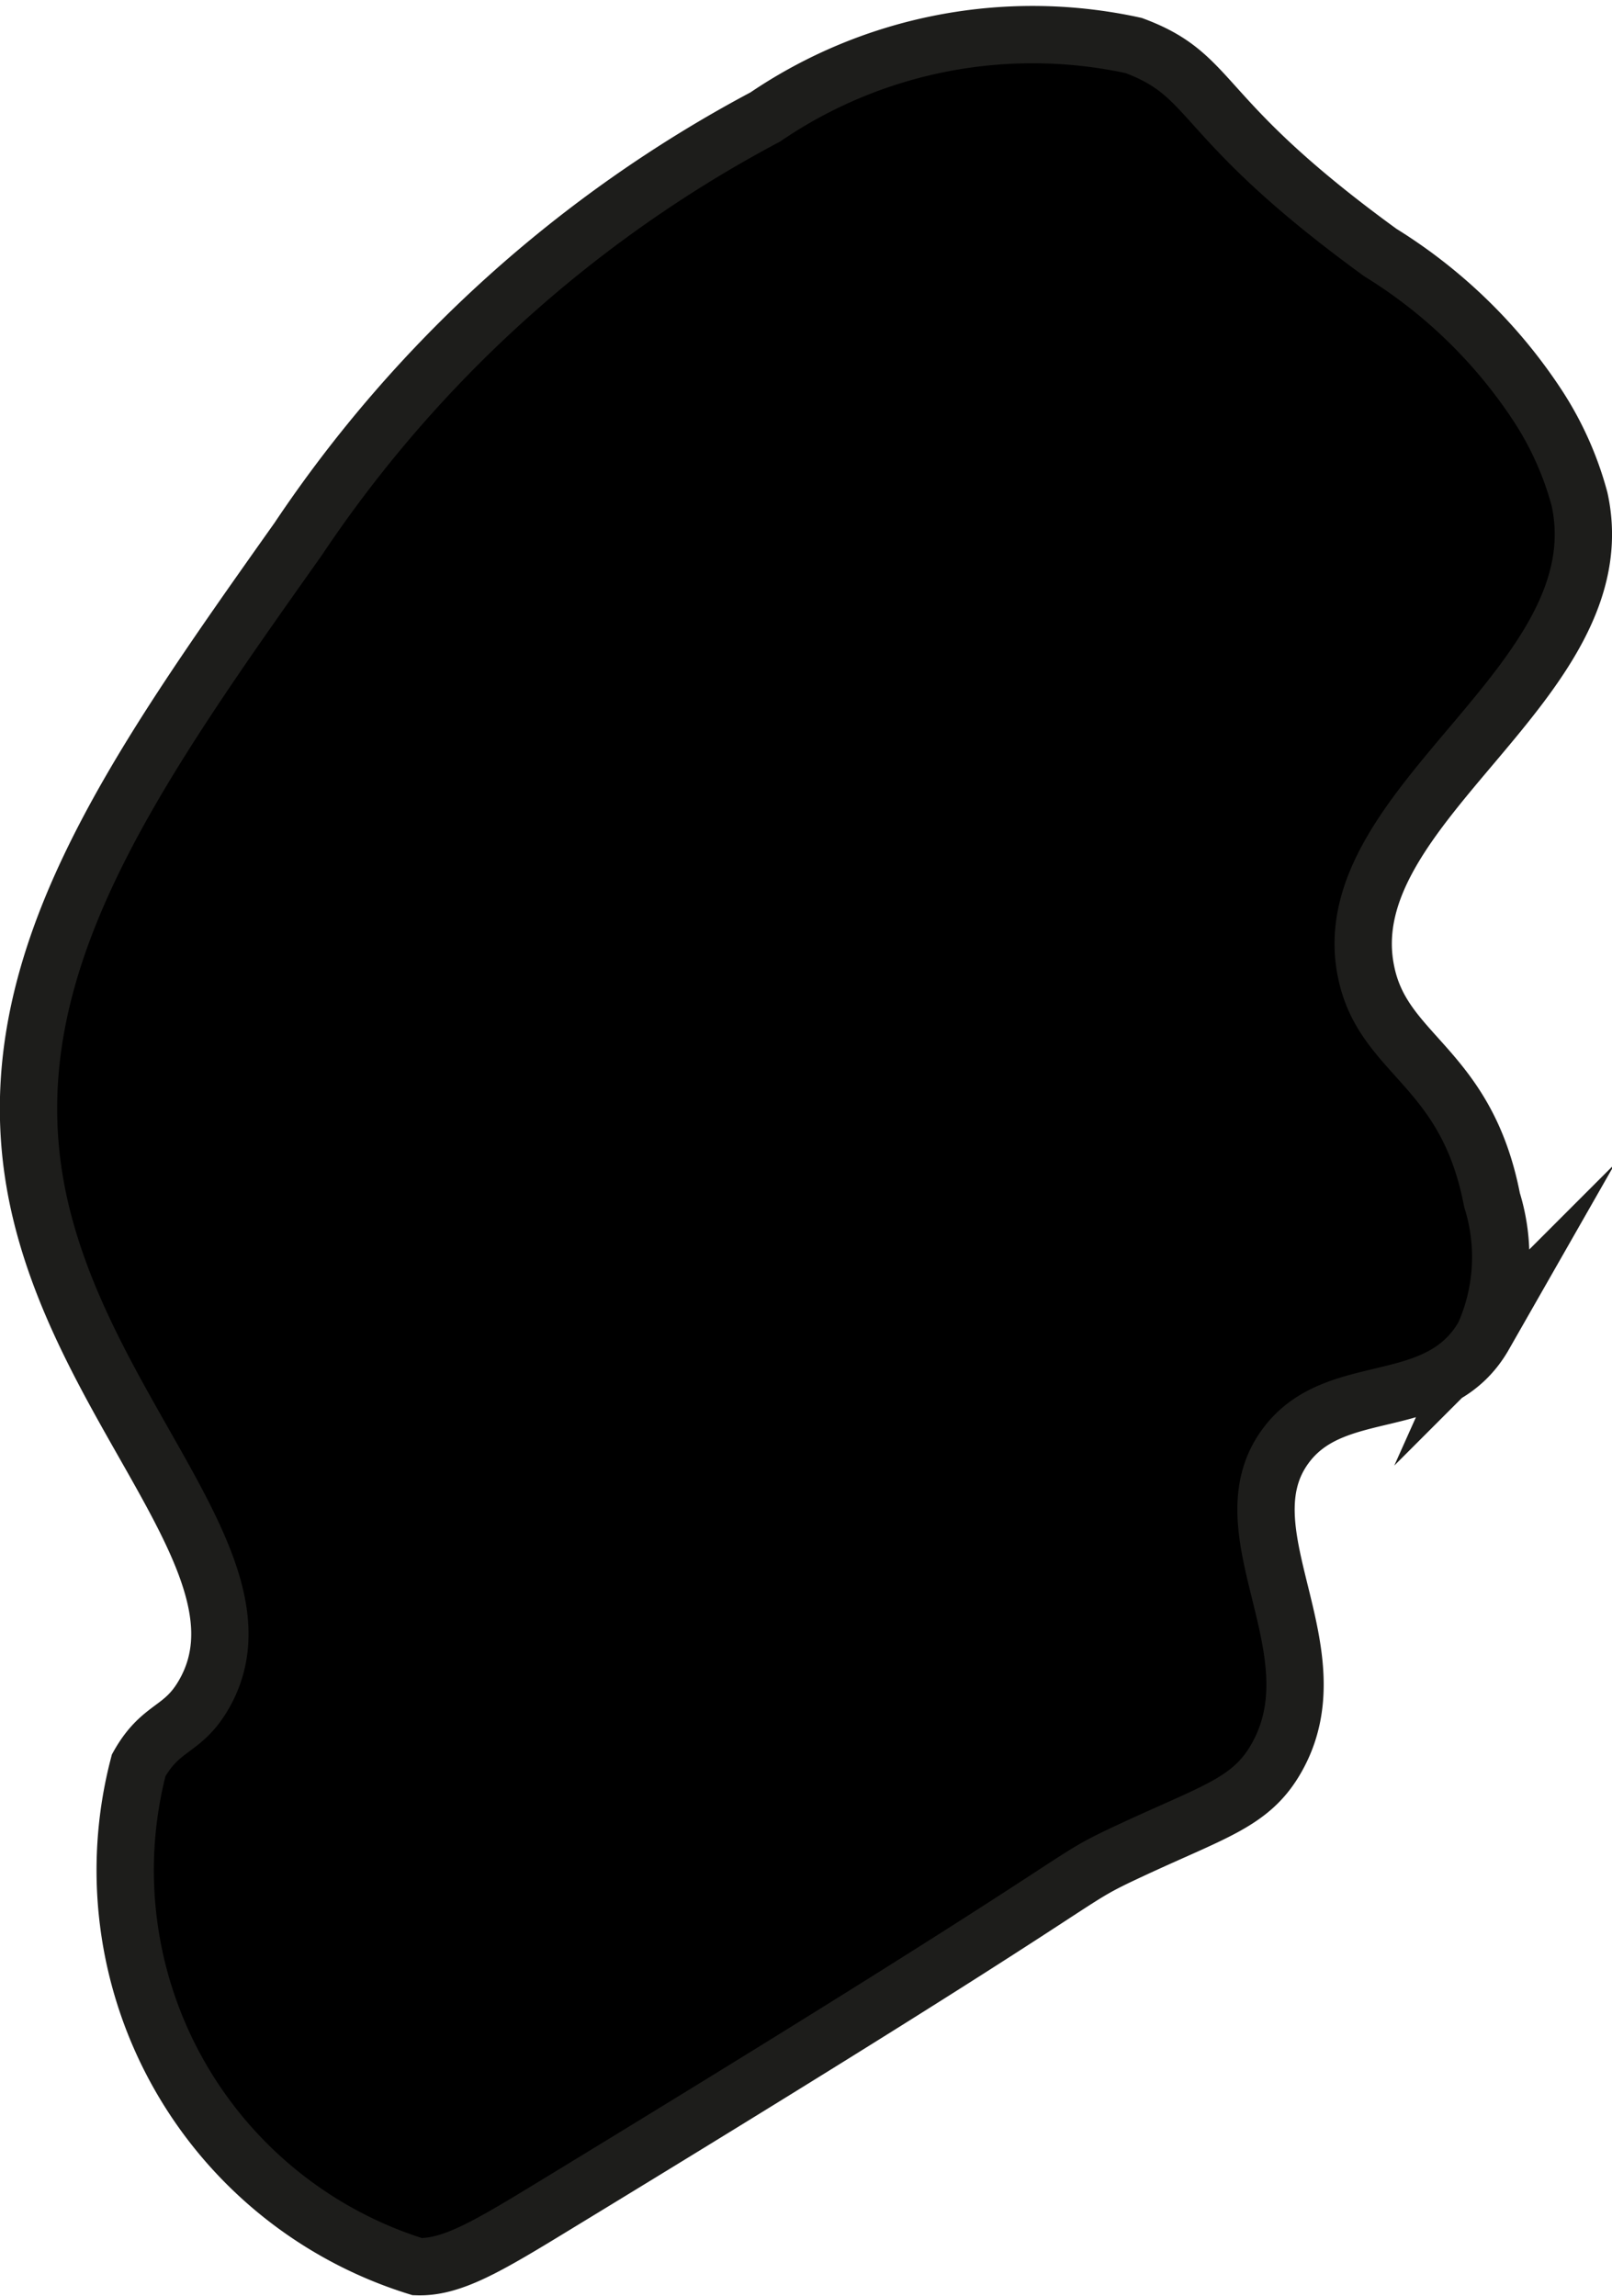 <?xml version="1.0" encoding="UTF-8"?>
<svg xmlns="http://www.w3.org/2000/svg"
     version="1.1"
     width="1.488mm"
     height="2.119mm"
     viewBox="0 0 4.219 6.006">
   <defs>
      <style type="text/css">
      .a {
        stroke: #1d1d1b;
        stroke-miterlimit: 10;
        stroke-width: 0.15px;
      }
    </style>
   </defs>
   <path class="a"
         d="M.78,1.41c-.435.614-.789,1.113-.688,1.688.103.585.634.999.442,1.334-.056.098-.112.081-.171.186a1.086,1.086,0,0,0,.729,1.312c.09.003.183-.052.363-.162,1.477-.899,1.306-.834,1.491-.921.232-.109.329-.13.396-.25.157-.28-.14-.589.021-.812.131-.182.4-.08.521-.292a.501.501,0,0,0,.021-.354c-.068-.353-.286-.376-.33-.599-.088-.436.664-.756.559-1.235a.849.849,0,0,0-.113-.25A1.325,1.325,0,0,0,3.613.66C3.123.304,3.185.199,2.967.118a1.243,1.243,0,0,0-.964.187A3.372,3.372,0,0,0,.78,1.41Z"/>
</svg>
